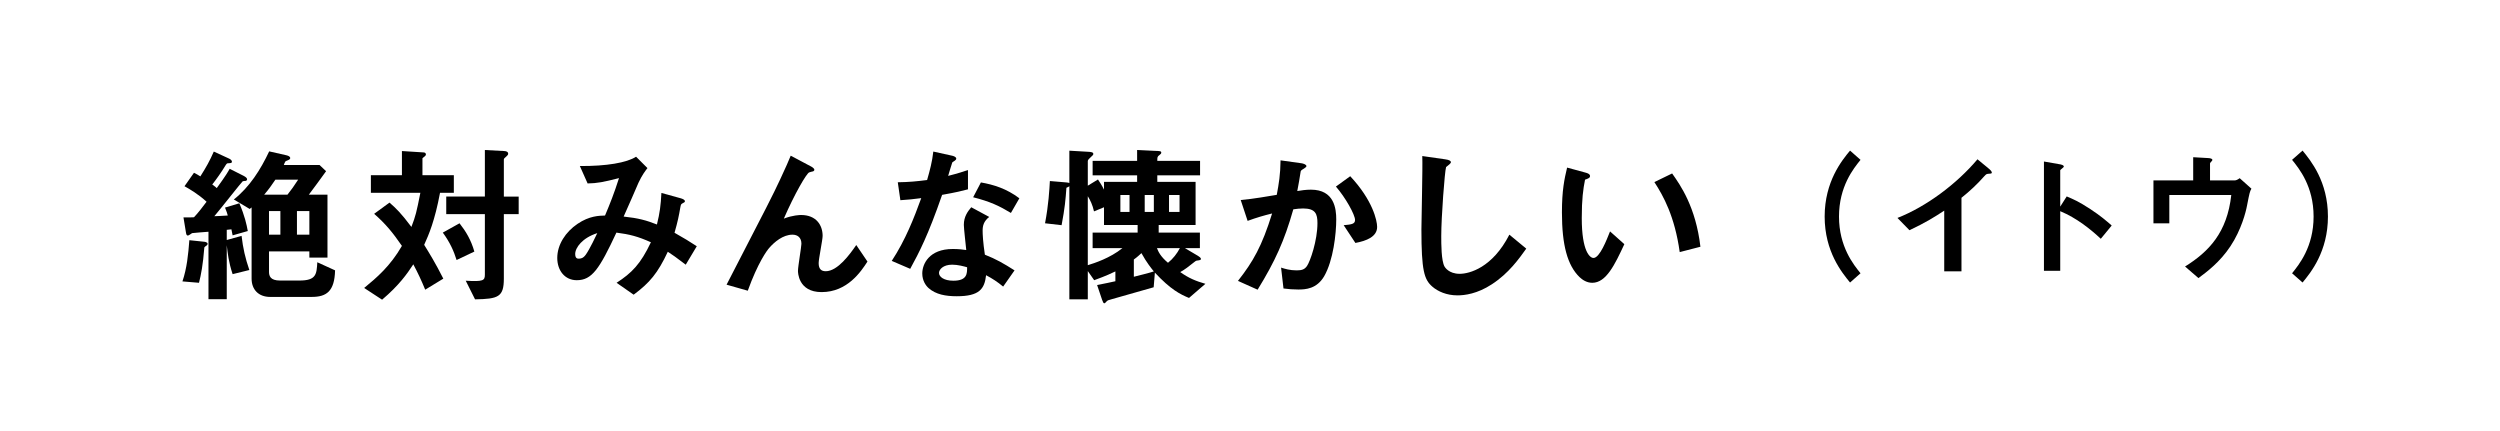 <?xml version="1.0" encoding="UTF-8"?>
<svg id="_レイヤー_2" data-name="レイヤー_2" xmlns="http://www.w3.org/2000/svg" viewBox="0 0 290 50">
  <rect x="0" y="0" width="290" height="50" fill="#808080" stroke="none"/>
  <defs>
    <style>
      .cls-1 {
        fill: #fff;
      }
    </style>
  </defs>
  <g id="_レイヤー_1-2" data-name="レイヤー_1">
    <g>
      <rect class="cls-1" x="120" y="-120" width="50" height="290" transform="translate(120 170) rotate(-90)"/>
      <g>
        <path d="M23.963,28.482c-.18.12-.2.14-.26.22-.16,2.041-.38,3.161-.62,4.101l-1.92-.16c.52-1.541.68-3.161.8-4.781l1.72.18c.08,0,.4.06.4.24,0,.08-.06.16-.12.2ZM26.984,31.803c-.48-1.46-.56-2.38-.68-3.361v6.262h-2.121v-7.822c-.26.021-1.86.141-1.9.16-.08.04-.38.28-.48.28-.18,0-.2-.16-.24-.4l-.28-1.7c.66,0,.92,0,1.22-.02.46-.48,1.06-1.261,1.46-1.801-.96-.88-1.92-1.44-2.561-1.8l1.1-1.56c.22.1.52.28.74.42.68-1.08,1.08-1.78,1.56-2.881l1.781.82c.08.04.32.16.32.36,0,.16-.12.16-.46.18-.12,0-.16.04-.38.4-.36.6-.98,1.48-1.44,2.06.36.26.44.34.52.42,1.08-1.48,1.32-1.921,1.5-2.241l1.62.82c.26.14.4.26.4.4s-.12.16-.14.18c-.06,0-.32.02-.38.06-.08.04-2.74,3.421-3.281,4.041.32,0,.74-.04,1.561-.08-.06-.24-.12-.42-.32-.92l1.661-.5c.64,1.5.84,2.46.98,3.221l-1.76.5c-.04-.22-.1-.48-.14-.7-.24.02-.3.04-.54.06v1.18l1.72-.48c.16,1.4.42,2.561.9,3.961l-1.94.48ZM36.166,34.444h-4.821c-1.38,0-2.16-.88-2.16-2.121v-8.262c-.04.04-.06.06-.22.18l-1.84-1.1c1.84-1.46,3.101-3.461,4.101-5.582l1.94.44c.18.04.5.12.5.34,0,.12-.1.16-.2.22-.26.1-.34.14-.38.2-.04.04-.14.32-.16.38h4.141l.76.72c-.66.92-1.38,1.9-2,2.721h2.161v7.302h-2.101v-.72h-4.681v2.361c0,.479.14,1.02,1.28,1.02h2.241c1.96,0,2-.72,2.081-2.121l2.061.94c-.06,2.44-1,3.081-2.701,3.081ZM31.945,20.841c-.48.7-.72,1.061-1.3,1.74h2.701c.44-.56.74-.96,1.24-1.74h-2.641ZM32.525,24.481h-1.32v2.741h1.32v-2.741ZM35.886,24.481h-1.44v2.741h1.44v-2.741Z"/>
        <path d="M51.044,22.361c-.62,3.301-1.3,4.841-1.84,6.041.62,1,1.3,2.101,2.221,3.921l-2.101,1.28c-.48-1.16-.84-1.92-1.38-2.94-.72,1.1-1.64,2.42-3.621,4.101l-2.081-1.36c1.46-1.2,3.021-2.521,4.381-4.881-1.08-1.561-1.86-2.521-3.221-3.721l1.78-1.3c.74.64,1.36,1.24,2.541,2.821.5-1.301.581-1.661,1.041-3.961h-5.741v-2.041h3.601v-2.8l2.521.16c.1,0,.26.06.26.22,0,.2-.18.24-.4.46v1.96h3.641v2.041h-1.601ZM52.965,30.163c-.32-1.021-.74-2.001-1.6-3.181l1.94-1.081c.74.94,1.34,1.94,1.72,3.281l-2.061.98ZM58.446,24.842v7.481c0,2.121-.64,2.36-3.341,2.4l-1.08-2.16c2.06.12,2.22-.02,2.22-.72v-7.001h-4.481v-2.041h4.481v-5.401l2.241.12c.16,0,.46.06.46.3,0,.12-.06.2-.18.3-.28.24-.32.28-.32.4v4.281h1.72v2.041h-1.72Z"/>
        <path d="M79.546,30.703c-1.061-.82-1.621-1.2-2.081-1.5-1.16,2.48-2.101,3.601-3.961,4.981l-1.98-1.38c1.76-1.141,2.781-2.161,3.981-4.701-1.521-.68-2.46-.92-4.001-1.12-1.98,4.241-2.84,5.521-4.601,5.521-1.36,0-2.26-1.1-2.26-2.581,0-1.54.96-3.021,2.36-3.961,1.36-.92,2.48-.94,3.181-.96.58-1.38,1.041-2.521,1.621-4.341-1.8.46-2.521.6-3.641.62l-.9-2.021c3.081.02,5.441-.38,6.521-1.08l1.32,1.32c-.26.34-.621.8-1.041,1.701-.02.08-1.44,3.301-1.72,3.921,1.72.18,2.641.44,3.861.92.34-1.38.44-2.2.52-3.661l2.241.621c.2.06.48.16.48.34,0,.1-.02.12-.3.26-.16.1-.16.14-.22.42-.18,1.04-.3,1.641-.68,2.98,1.1.62,1.72,1,2.581,1.561l-1.28,2.141ZM66.724,29.463c0,.52.26.54.4.54.22,0,.52-.02.84-.48.44-.62,1.18-2.18,1.32-2.48-1.721.54-2.561,1.681-2.561,2.421Z"/>
        <path d="M95.306,33.884c-2.741,0-2.741-2.341-2.741-2.461,0-.5.4-2.82.4-3.141,0-.72-.44-1.06-1.04-1.06-1.1,0-2.101.86-2.661,1.5-.3.32-1.36,1.78-2.521,5.001l-2.46-.7c4.821-9.322,5.321-10.302,6.221-12.223.68-1.46.96-2.101,1.22-2.74l2.261,1.2c.12.06.48.24.48.44,0,.08-.08.16-.16.18-.06.02-.38.08-.44.12-.3.1-1.7,2.5-2.94,5.361,1.02-.4,1.86-.42,2-.42,1.76,0,2.5,1.181,2.5,2.421,0,.46-.46,2.661-.46,3.161,0,.7.32.94.82.94,1.38,0,2.801-1.96,3.541-3.04l1.3,1.92c-.74,1.141-2.32,3.541-5.321,3.541Z"/>
        <path d="M109.285,22.602c-1.621,4.681-2.661,6.681-3.701,8.582l-2.141-.92c1.6-2.44,2.601-5.021,3.421-7.281-.92.12-1.48.18-2.421.24l-.3-2.081c1.32-.02,2.16-.1,3.401-.26.34-1.2.58-2.08.72-3.301l2.181.48c.1.02.48.12.48.34,0,.2-.34.32-.46.44-.02.02-.4,1.3-.48,1.561,1.18-.3,1.78-.5,2.3-.68v2.24c-.68.18-1.3.34-3,.641ZM116.366,33.244c-.68-.56-1.2-.9-1.98-1.32-.18,1.6-.78,2.44-3.401,2.44-1.28,0-2.42-.2-3.261-.94-.32-.28-.74-.86-.74-1.701,0-1.08.78-2.84,3.541-2.84.66,0,1.16.06,1.56.12-.04-.46-.28-2.501-.28-2.921,0-.96.46-1.561.86-2.041l2.08,1.121c-.64.52-.76,1.02-.76,1.6,0,.42.04,1.3.26,2.781,1.32.52,2.181,1.02,3.441,1.82l-1.32,1.88ZM110.445,30.703c-1.04,0-1.521.56-1.521.96,0,.44.56.9,1.661.9,1.62,0,1.6-.84,1.6-1.561-.36-.1-1.06-.3-1.74-.3ZM117.266,24.702c-1.32-.8-2.4-1.32-4.381-1.82l.9-1.72c1.48.26,2.98.72,4.461,1.84l-.98,1.7Z"/>
        <path d="M137.927,34.563c-1.021-.42-2.141-.98-3.961-2.94l-.14,1.7c-1.34.38-4.081,1.161-4.781,1.36-.5.141-.54.141-.68.28-.1.1-.18.22-.26.22-.1,0-.16-.12-.26-.399l-.58-1.721c1.02-.2,1.6-.32,2.12-.44v-1.14c-.38.18-1.02.5-2.46,1.02l-.74-1.06v3.28h-2.14v-13.123c-.08.06-.1.08-.34.18-.1,1.38-.18,2.34-.56,4.341l-1.92-.22c.42-2.22.5-3.88.56-4.901l1.9.16c.14.02.26.02.36.08v-3.761l2.06.12c.5.02.72.06.72.26,0,.1-.08.18-.16.24-.32.3-.48.439-.48.58v2.86l1.18-.72c.14.2.48.72.7,1.18v-.9h3.841v-.76h-5.161v-1.681h5.161v-1.26l2.061.1c.56.021.74.021.74.2,0,.1-.06.18-.2.28-.26.18-.26.26-.26.68h4.961v1.681h-4.961v.76h4.441v5.001h-4.281v.88h4.781v1.8h-1.74l1.52.9c.1.06.34.22.34.34s-.06.14-.26.18c-.2.02-.3.02-.46.16-.76.6-1.08.86-1.681,1.201.98.7,1.801,1.04,2.921,1.36l-1.9,1.64ZM131.965,26.102h-3.901v-2.061l-1.16.48c-.16-.74-.44-1.32-.72-1.76v8.001c.78-.24,2.581-.82,4.021-1.98h-3.461v-1.8h5.221v-.88ZM131.025,22.621h-1.061v1.961h1.061v-1.961ZM132.406,29.363c-.2.18-.46.44-.88.74v2.001c.4-.101,1.86-.46,2.32-.62-.26-.32-.84-1.021-1.44-2.121ZM133.846,22.621h-1.06v1.961h1.06v-1.961ZM134.206,28.782c.16.42.42.98,1.28,1.701.58-.46,1.06-1.08,1.38-1.701h-2.661ZM136.827,22.621h-1.221v1.961h1.221v-1.961Z"/>
        <path d="M153.605,32.043c-.86,1.461-2.14,1.541-3,1.541-.54,0-1.16-.04-1.72-.12l-.28-2.421c.44.14,1.02.32,1.8.32.6,0,.92-.1,1.2-.5.38-.54,1.22-2.961,1.22-4.981,0-1.06-.22-1.7-1.66-1.7-.36,0-.76.04-1.14.1-1.041,3.661-2.101,6.001-4.141,9.322l-2.28-1.02c1.76-2.241,2.781-4.021,3.961-7.822-.98.24-1.801.48-2.841.86l-.8-2.421c1.46-.12,3.301-.46,4.181-.6.24-1.28.42-2.341.44-4.001l2.44.34c.16.02.56.14.56.32,0,.08-.04.14-.26.28-.36.22-.4.24-.42.44-.1.721-.24,1.42-.38,2.181.44-.08,1.041-.16,1.581-.16,2.72,0,2.94,2.221,2.94,3.441,0,1.661-.34,4.761-1.4,6.601ZM157.226,28.183l-1.36-2.061c.86-.08,1.32-.12,1.32-.6,0-.62-1.121-2.621-2.221-3.881l1.661-1.2c2.62,2.8,3.121,5.161,3.121,5.881,0,1.14-1.24,1.62-2.521,1.86Z"/>
        <path d="M173.045,32.983c-1.68,1.101-3.141,1.28-3.98,1.28-1.26,0-2.281-.46-2.921-1.02-.94-.82-1.26-1.84-1.26-6.642,0-1.22.16-7.162.1-8.501l2.661.38c.48.06.66.2.66.32,0,.16-.24.32-.56.58-.16.52-.56,5.801-.56,8.001,0,.92,0,2.861.38,3.541.04.061.48.84,1.76.84,1.12,0,3.801-.7,5.761-4.541l1.96,1.621c-.82,1.14-2.021,2.86-4.001,4.141Z"/>
        <path d="M184.705,32.804c-.64,0-1.14-.34-1.48-.66-1.4-1.36-2.041-3.701-2.041-7.502,0-2.561.28-3.861.6-5.201l2.201.601c.14.04.46.14.46.38,0,.22-.24.3-.58.42-.22,1.101-.38,2.261-.38,4.461,0,3.901.96,4.621,1.36,4.621.72,0,1.54-2.121,1.92-3.081l1.66,1.48c-1.1,2.361-2.101,4.481-3.721,4.481ZM194.847,29.243c-.58-4.161-1.9-6.521-2.94-8.122l2.06-1c.96,1.36,2.741,3.881,3.281,8.502l-2.4.62Z"/>
        <path d="M214.605,32.772c-.944-1.152-2.945-3.586-2.945-7.651s2.001-6.515,2.945-7.651l1.216,1.073c-.816,1.008-2.497,3.089-2.497,6.579s1.681,5.57,2.497,6.579l-1.216,1.073Z"/>
        <path d="M230.668,20.159c-.24.016-.272.048-.496.288-.8.912-1.697,1.745-2.641,2.497v8.531h-2v-7.043c-1.089.721-2.161,1.393-4.034,2.273l-1.393-1.425c3.345-1.312,6.867-3.938,9.284-6.803l1.393,1.152c.064.048.272.256.272.384,0,.112-.064.128-.384.144Z"/>
        <path d="M243.693,27.698c-1.185-1.104-2.785-2.401-4.706-3.201v6.915h-1.889v-12.677l1.921.336c.048.016.384.064.384.256,0,.096-.416.352-.416.432v4.21l.752-1.185c.816.352,1.344.561,2.721,1.457,1.264.833,1.856,1.361,2.497,1.921l-1.264,1.537Z"/>
        <path d="M260.653,23.856c-.128.705-.656,2.801-1.921,4.706-1.216,1.841-2.721,2.961-3.713,3.697l-1.553-1.344c2.769-1.729,4.882-3.938,5.362-8.292h-7.187v3.281h-1.841v-4.978h4.61v-2.689l1.697.096c.336.016.528.08.528.224,0,.032-.016.08-.112.176-.128.128-.16.176-.16.256v1.937h2.865c.176,0,.353-.096.576-.256l1.361,1.216c-.192.336-.224.496-.512,1.969Z"/>
        <path d="M267.096,32.772l-1.216-1.073c.816-1.008,2.497-3.073,2.497-6.579s-1.681-5.57-2.497-6.579l1.216-1.073c.944,1.153,2.945,3.586,2.945,7.651s-2.001,6.515-2.945,7.651Z"/>
      </g>
    </g>
  </g>
</svg>